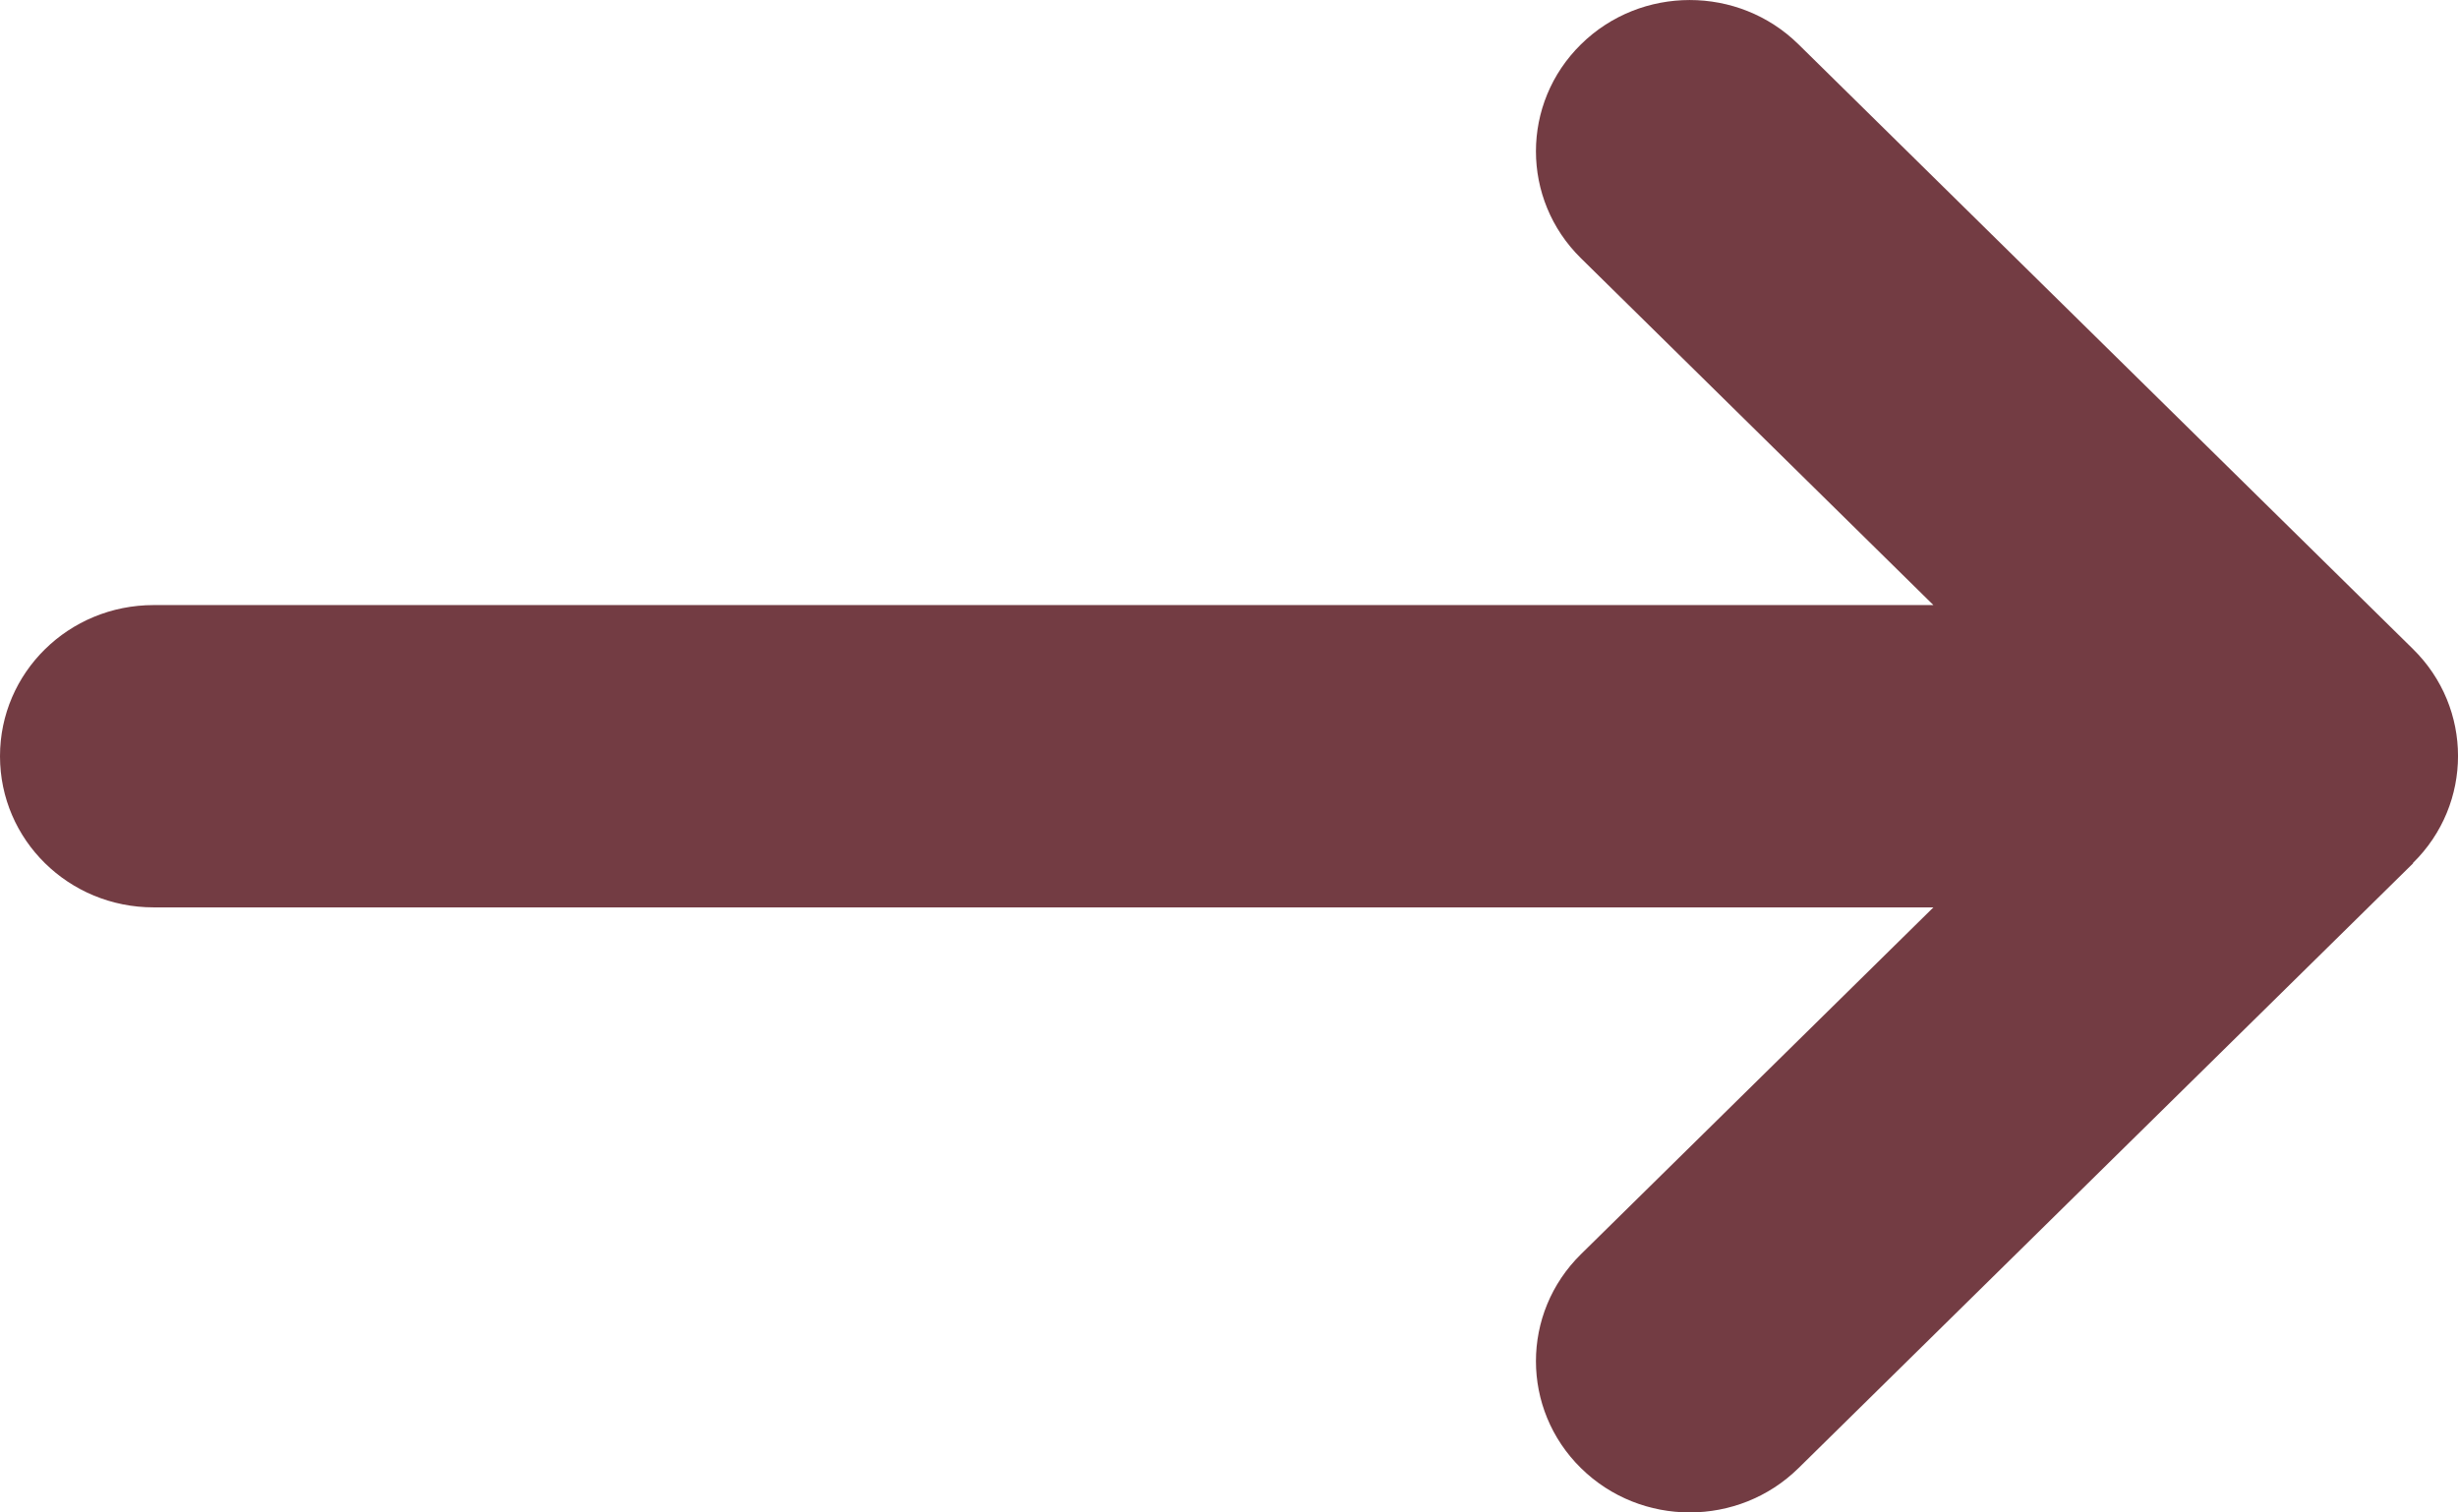 <?xml version="1.0" encoding="UTF-8"?> <svg xmlns="http://www.w3.org/2000/svg" width="26" height="16" viewBox="0 0 26 16" fill="none"><path d="M25.524 9.129C26.159 8.505 26.159 7.49 25.524 6.866L19.024 0.469C18.389 -0.156 17.358 -0.156 16.723 0.469C16.088 1.093 16.088 2.108 16.723 2.732L20.451 6.401H1.625C0.726 6.401 0 7.115 0 8C0 8.885 0.726 9.599 1.625 9.599H20.451L16.723 13.268C16.088 13.892 16.088 14.907 16.723 15.531C17.358 16.156 18.389 16.156 19.024 15.531L25.524 9.134V9.129Z" fill="#733C43"></path></svg> 